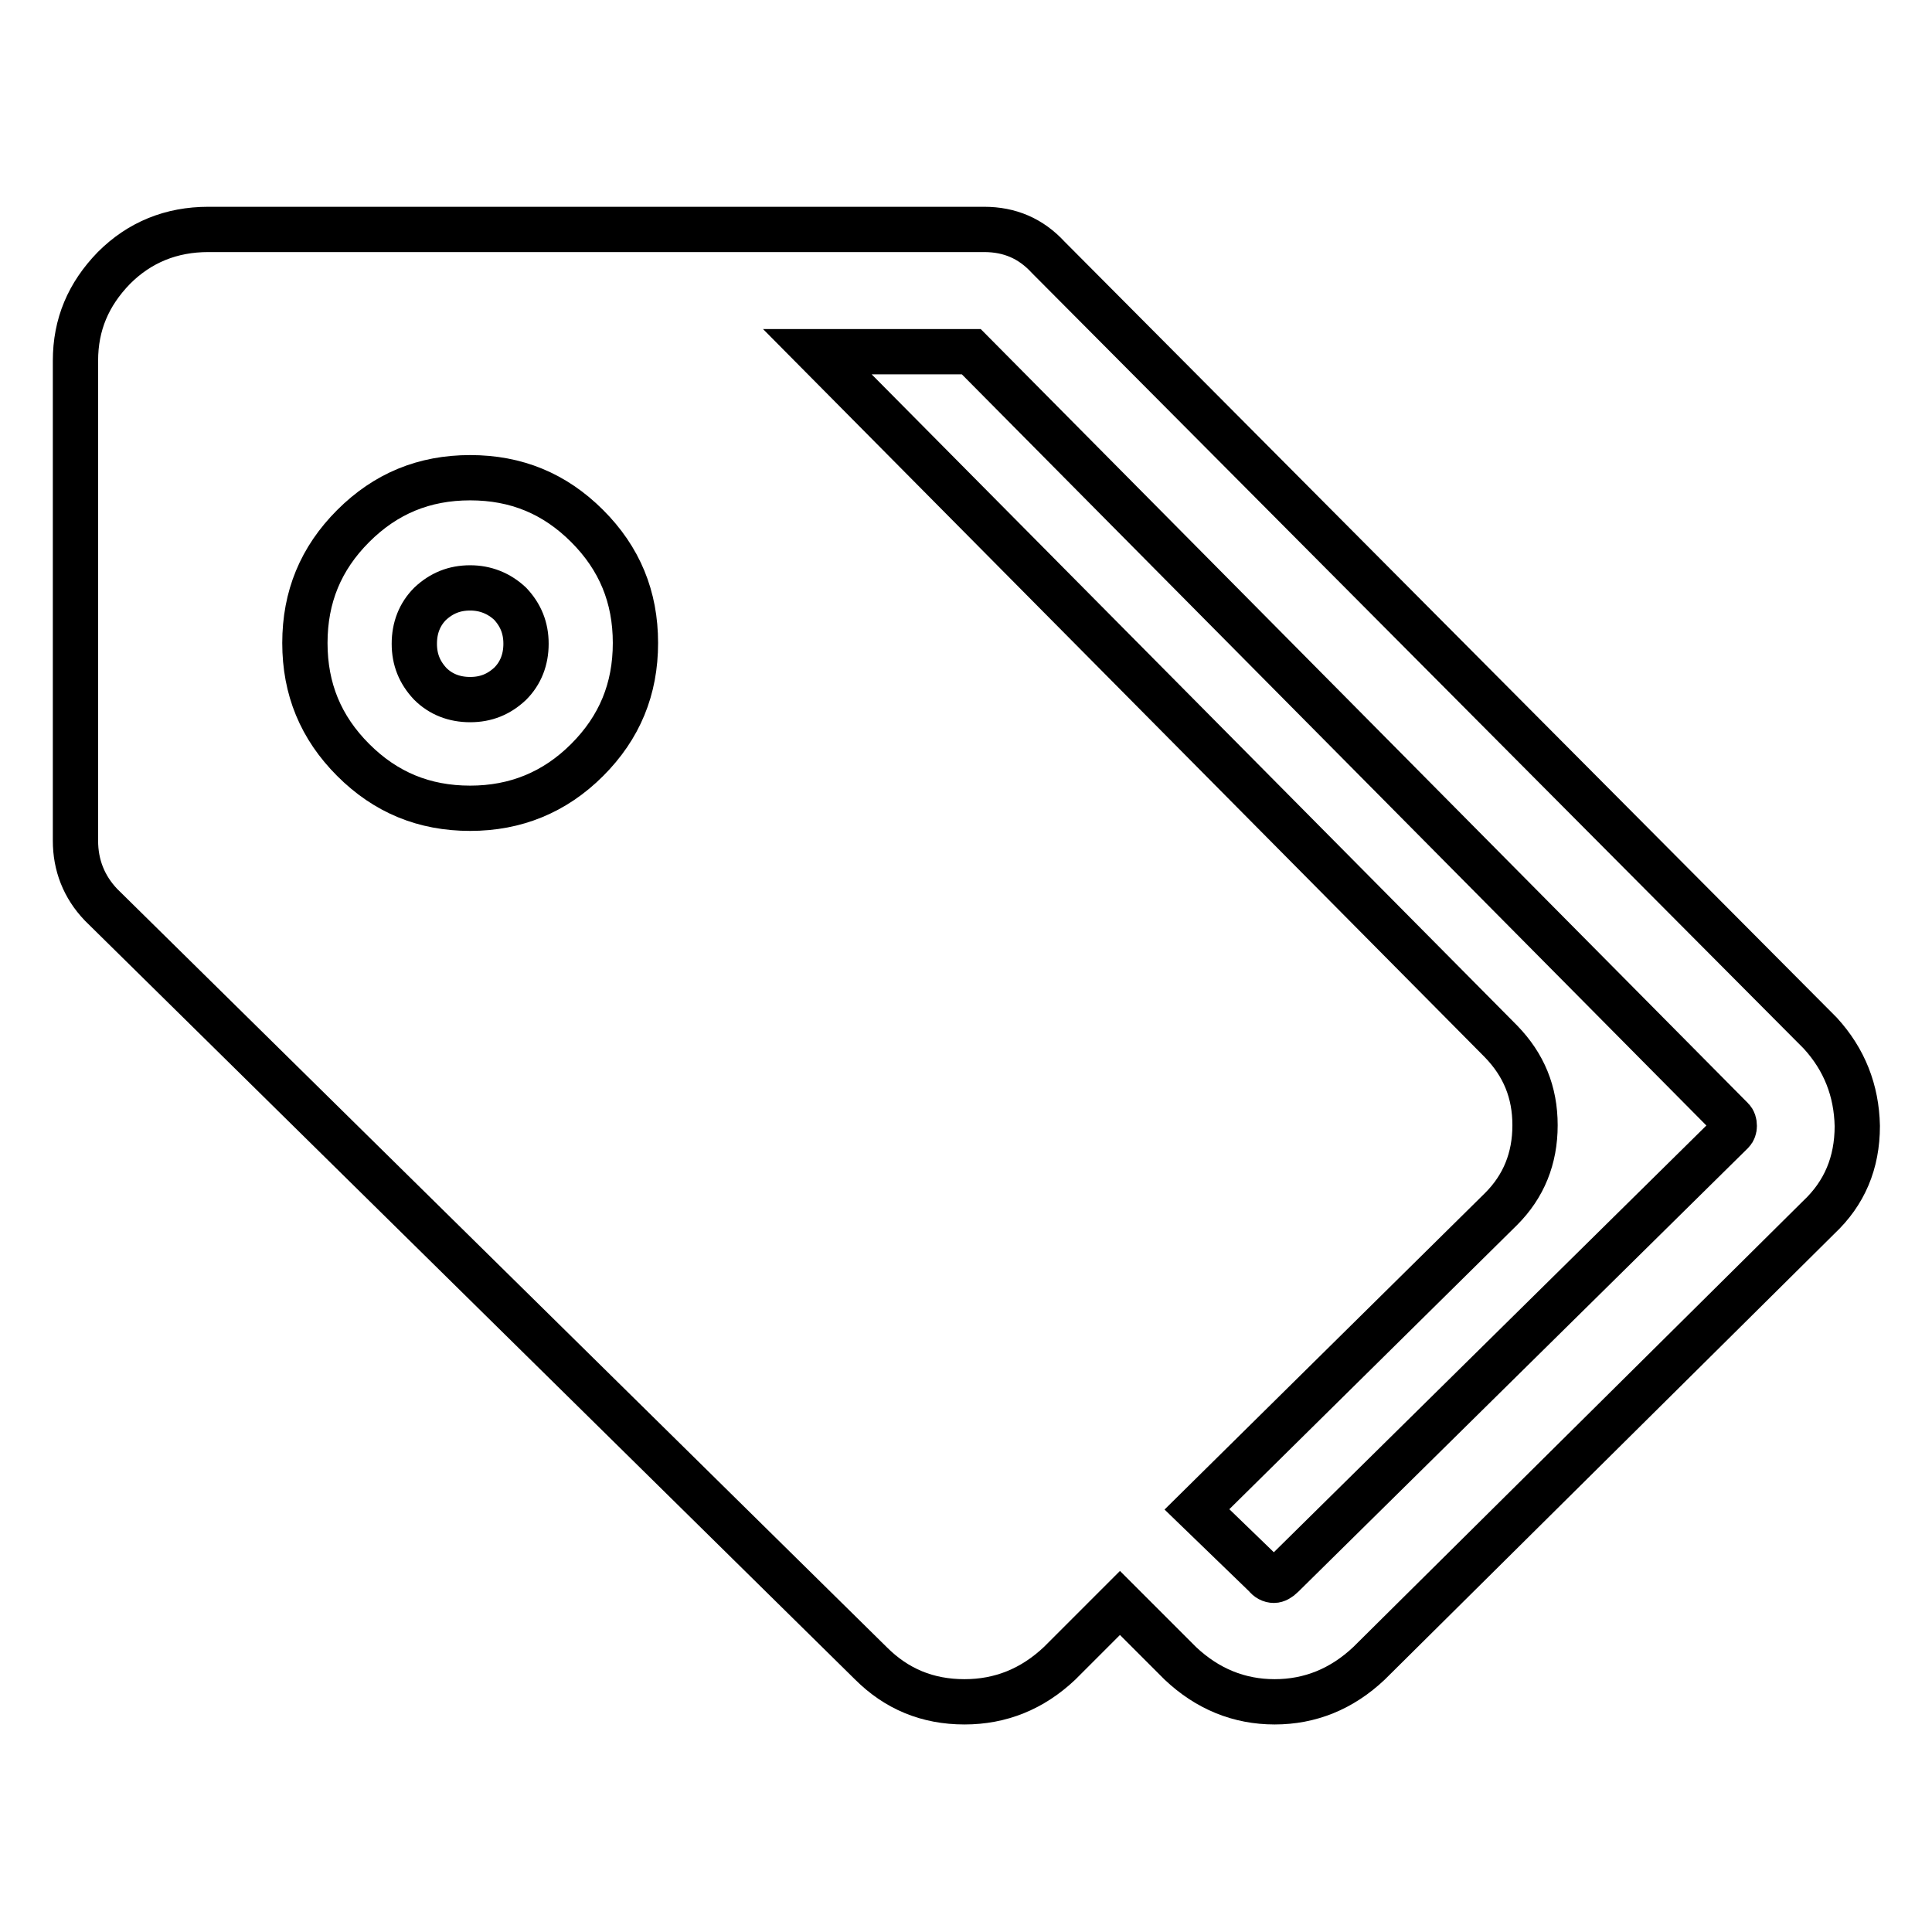 <?xml version="1.0" encoding="utf-8"?>
<!-- Svg Vector Icons : http://www.onlinewebfonts.com/icon -->
<!DOCTYPE svg PUBLIC "-//W3C//DTD SVG 1.1//EN" "http://www.w3.org/Graphics/SVG/1.1/DTD/svg11.dtd">
<svg version="1.1" xmlns="http://www.w3.org/2000/svg" xmlns:xlink="http://www.w3.org/1999/xlink" x="0px" y="0px" viewBox="0 0 256 256" enable-background="new 0 0 256 256" xml:space="preserve">
<g> <path stroke-width="6" fill-opacity="0" stroke="#000000"  d="M241.2,136.9L138.9,34.1c-2.3-2.5-5.1-3.7-8.5-3.7H27.6c-4.9,0-9.1,1.7-12.5,5.1C11.7,39,10,43,10,47.8 v63.6c0,3.2,1.1,6.1,3.4,8.5l102,100.5c3.4,3.4,7.5,5.1,12.4,5.1c4.8,0,9-1.7,12.6-5.1l8-8l8,8c3.6,3.4,7.8,5.1,12.5,5.1 c4.7,0,8.9-1.7,12.5-5.1l59.6-59.1c3.4-3.2,5.1-7.2,5.1-12.1C246,144.5,244.4,140.4,241.2,136.9L241.2,136.9z M62.3,107.1 c-6.1,0-11.2-2.1-15.5-6.4c-4.3-4.3-6.4-9.4-6.4-15.5c0-6.1,2.1-11.2,6.4-15.5s9.4-6.4,15.5-6.4c6.1,0,11.2,2.1,15.5,6.4 s6.4,9.4,6.4,15.5c0,6.1-2.1,11.2-6.4,15.5C73.5,105,68.3,107.1,62.3,107.1z M229.5,150l-59.6,58.8c-0.4,0.4-0.8,0.6-1.1,0.6 c-0.4,0-0.8-0.2-1.1-0.6l-9.1-8.8l40.3-39.8c3-3,4.5-6.7,4.5-11.1c0-4.4-1.5-8-4.5-11.1l-90.6-91.4h20.4l100.8,101.7 c0.2,0.2,0.3,0.5,0.3,0.9C229.8,149.5,229.7,149.8,229.5,150z M62.3,77.9c-2.1,0-3.8,0.7-5.3,2.1c-1.4,1.4-2.1,3.2-2.1,5.3 c0,2.1,0.7,3.8,2.1,5.3c1.4,1.4,3.2,2.1,5.3,2.1c2.1,0,3.8-0.7,5.3-2.1c1.4-1.4,2.1-3.2,2.1-5.3c0-2.1-0.7-3.8-2.1-5.3 C66.1,78.6,64.3,77.9,62.3,77.9z"/></g>
</svg>
